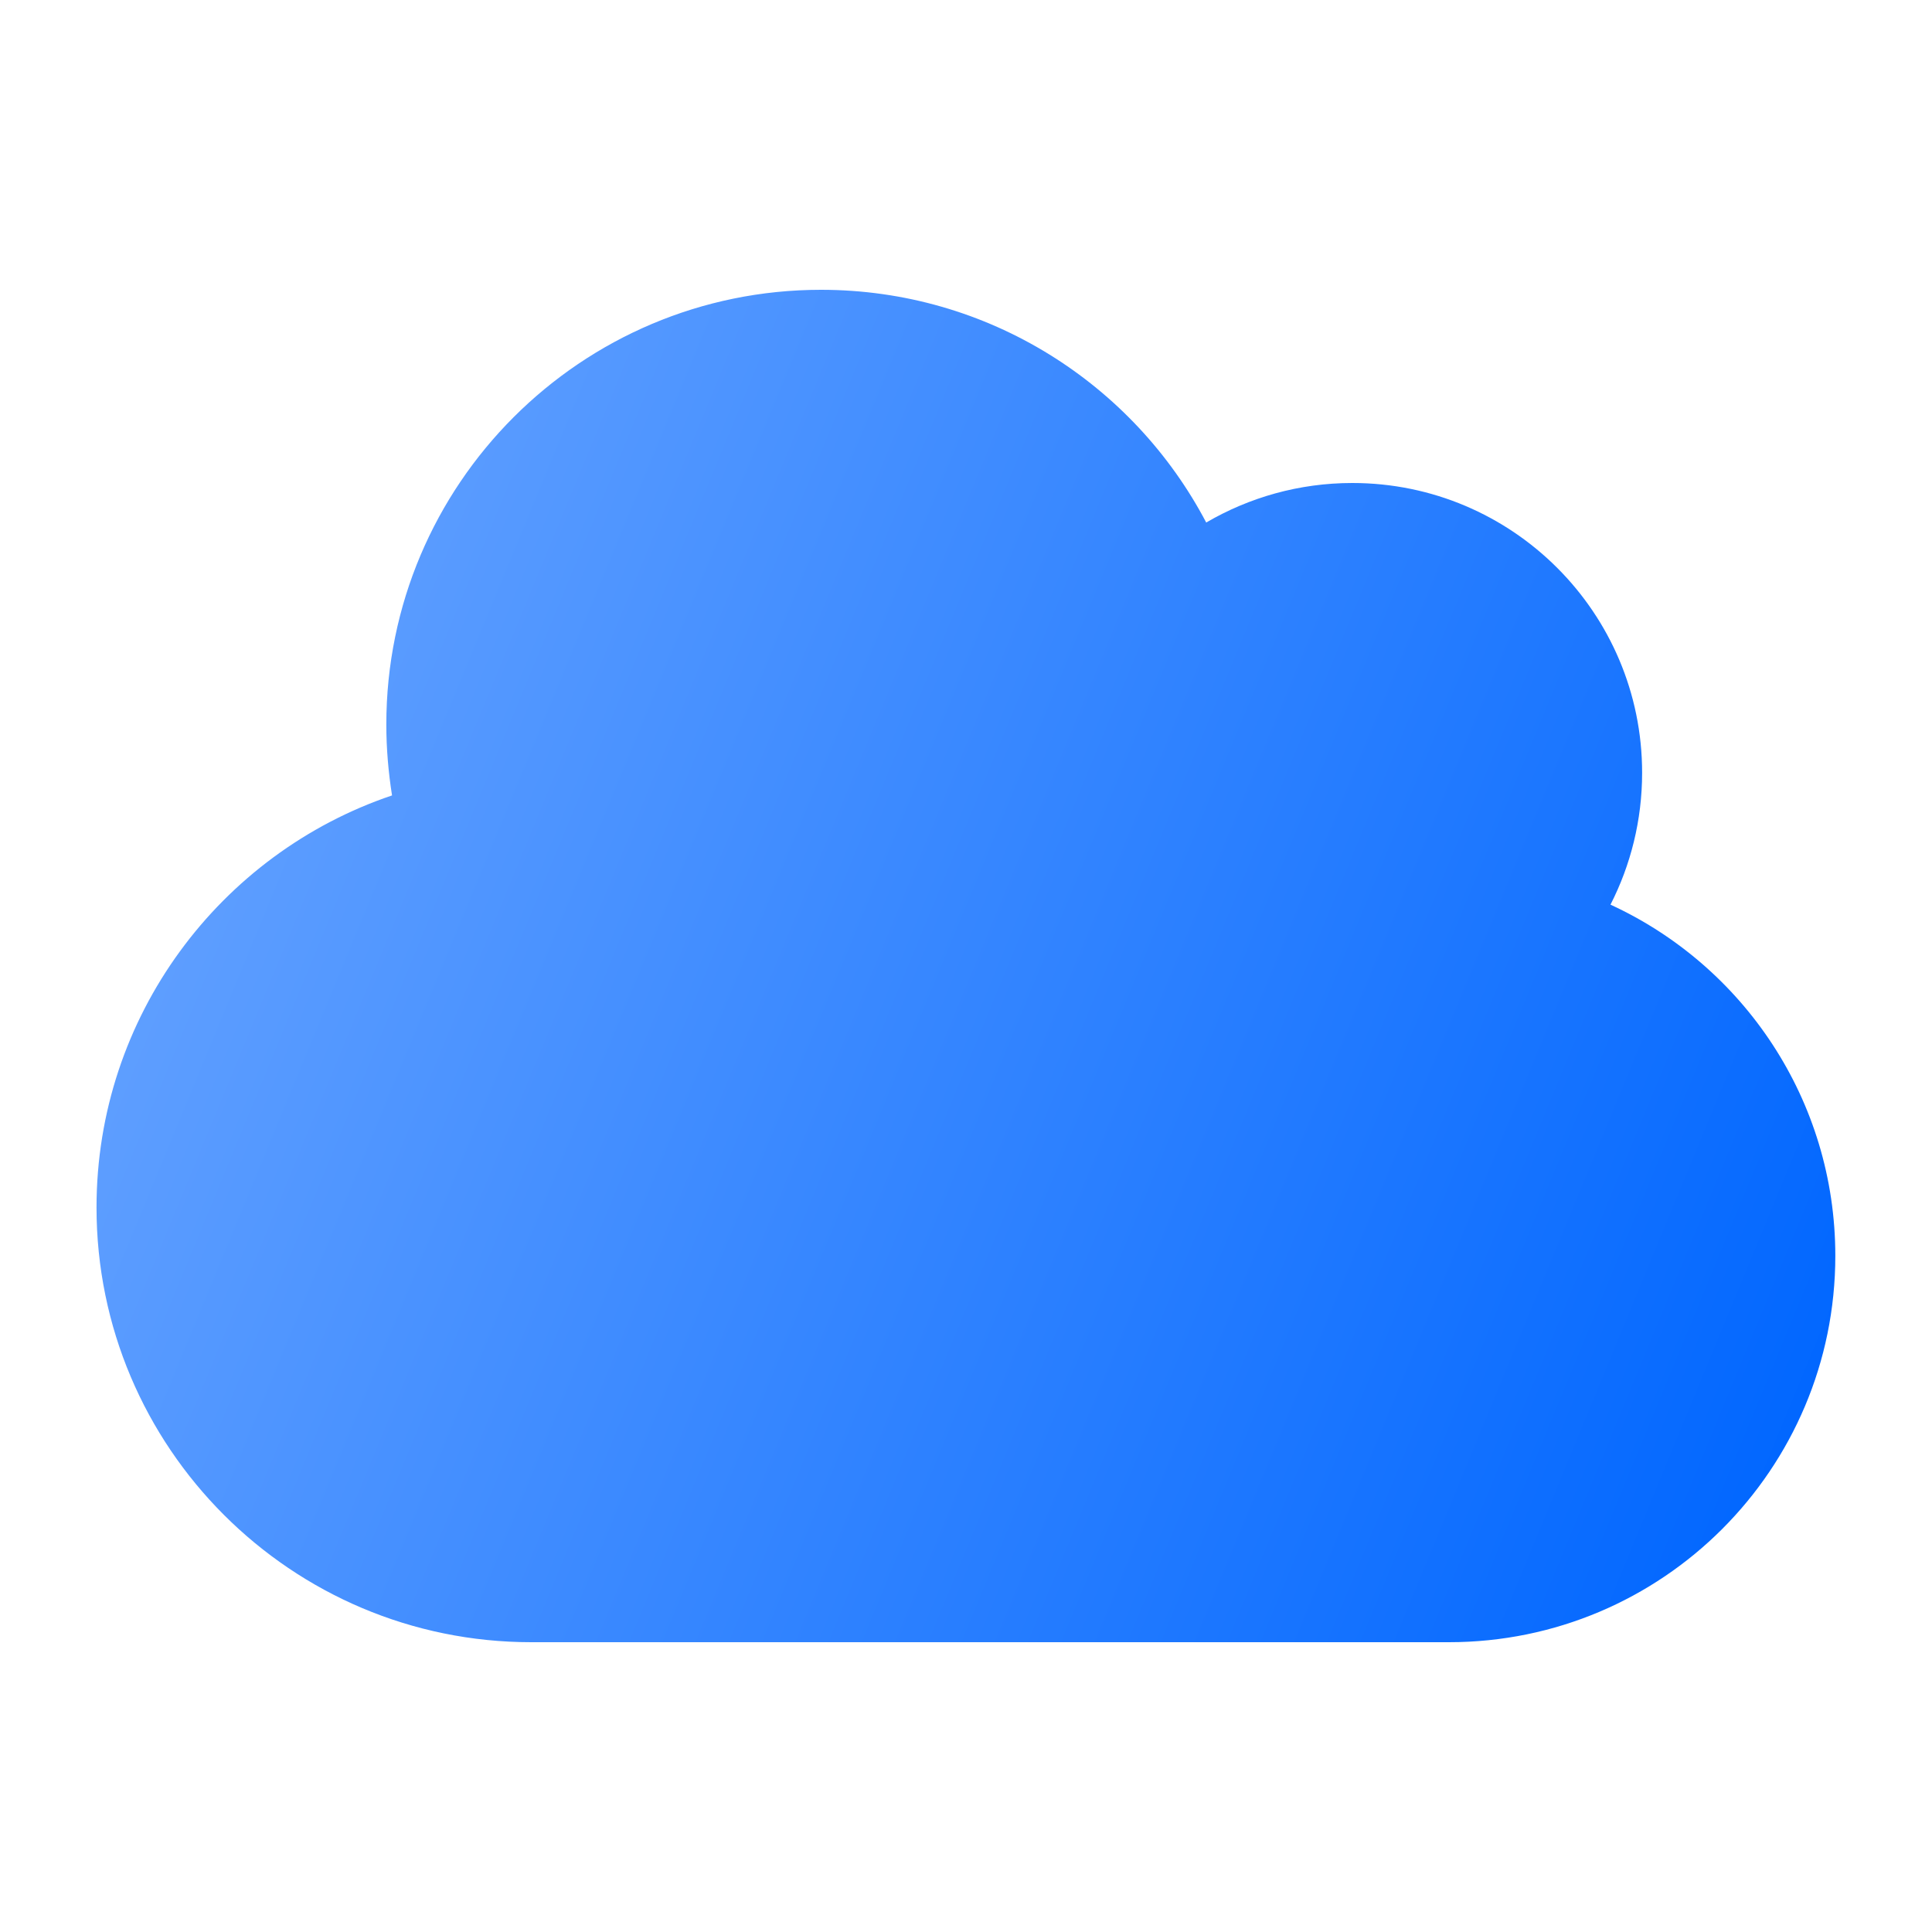 <svg width="24" height="24" viewBox="0 0 24 24" fill="none" xmlns="http://www.w3.org/2000/svg">
<path d="M1.199 15C1.199 17.981 3.618 20.4 6.599 20.4H17.999C20.651 20.4 22.799 18.251 22.799 15.6C22.799 13.665 21.655 11.996 20.006 11.238C20.257 10.747 20.399 10.188 20.399 9.6C20.399 7.612 18.787 6 16.799 6C16.136 6 15.517 6.18 14.984 6.491C14.081 4.773 12.277 3.6 10.199 3.6C7.218 3.6 4.799 6.018 4.799 9C4.799 9.3 4.825 9.596 4.87 9.881C2.737 10.601 1.199 12.622 1.199 15Z" fill="url(#paint0_linear_3758_2019)"/>
<defs>
<linearGradient id="paint0_linear_3758_2019" x1="2.593" y1="2.55" x2="25.161" y2="11.864" gradientUnits="userSpaceOnUse">
<stop stop-color="#6BA6FF"/>
<stop offset="1" stop-color="#0066FF"/>
</linearGradient>
</defs>
</svg>
